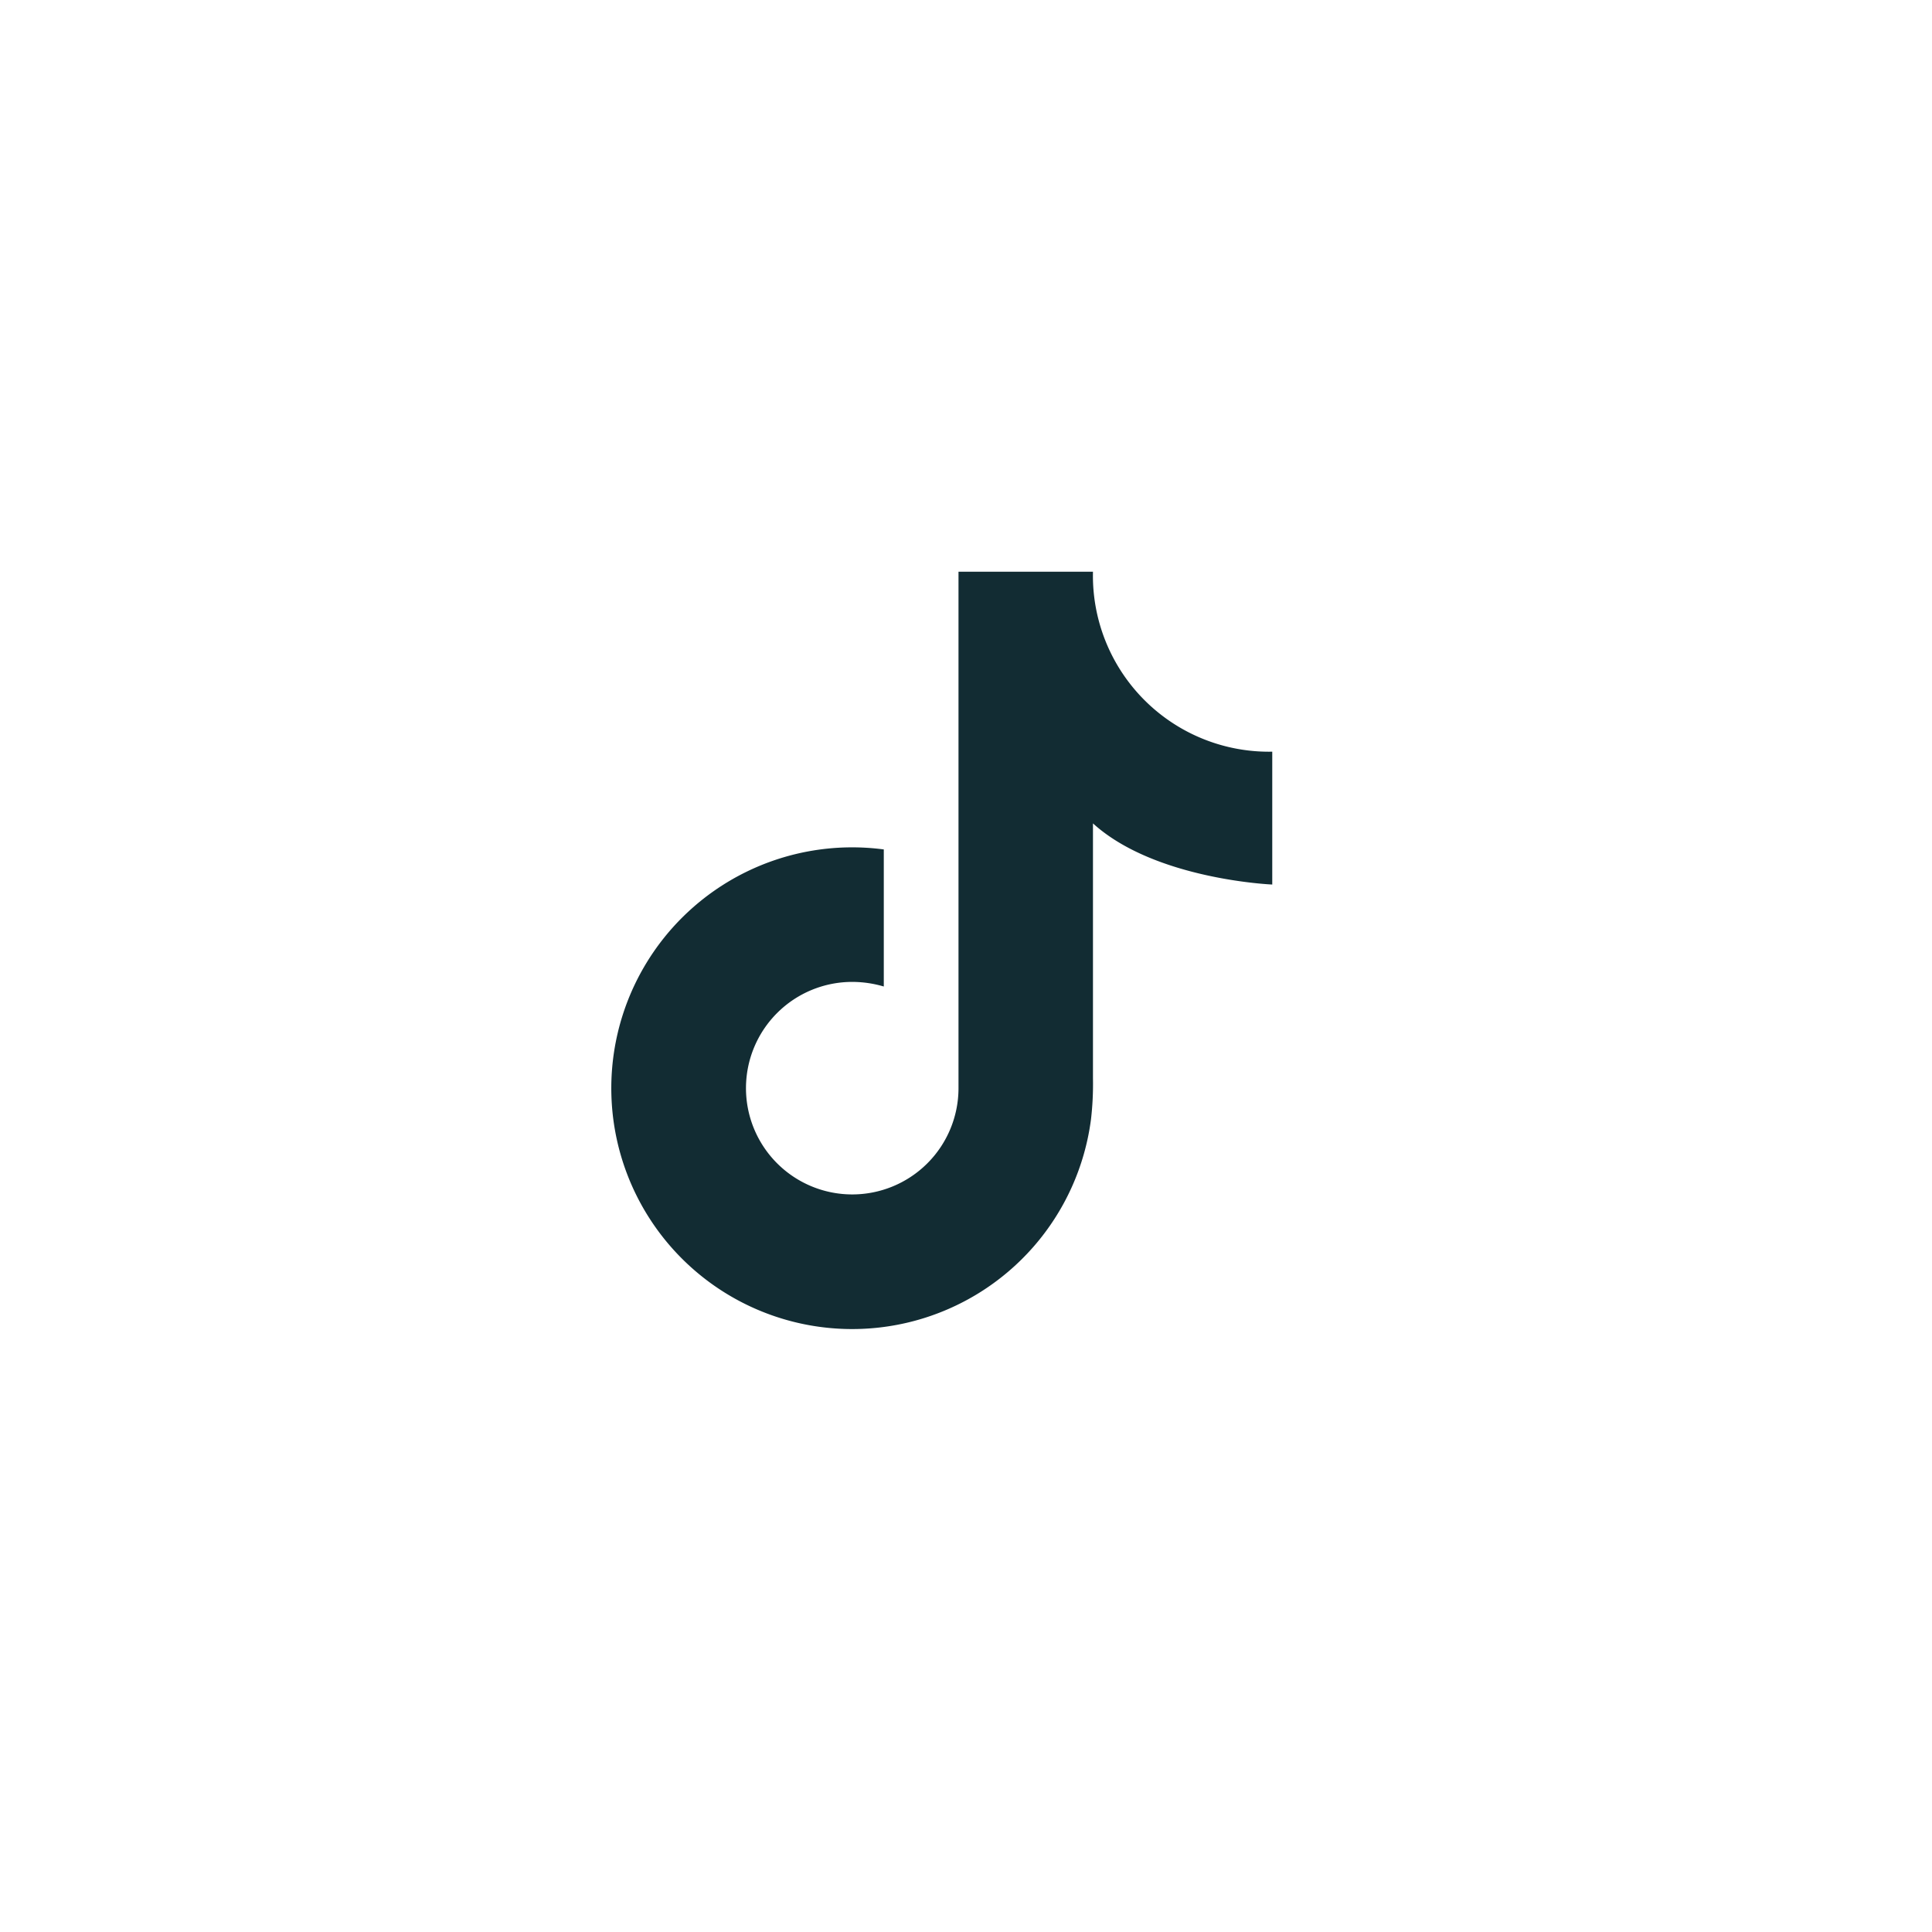 <svg xmlns="http://www.w3.org/2000/svg" width="60" height="60" viewBox="0 0 60 60"><g transform="translate(-420 -18643)"><path d="M420,3199.68a30,30,0,1,0,30-30A30,30,0,0,0,420,3199.68Z" transform="translate(0 15473.32)" fill="none"/><g transform="translate(0 15473.32)"><path d="M459.511,3197.15v-4.126a5.467,5.467,0,0,1-5.568-5.589v0h-4.176v16.039h0a3.3,3.3,0,1,1-3.291-3.3,3.477,3.477,0,0,1,.971.143v-4.257a7.48,7.48,0,1,0,6.435,8.38,9.525,9.525,0,0,0,.061-1.276v-7.913C455.866,3197,459.511,3197.15,459.511,3197.15Z" fill="#122c33"/></g></g></svg>
